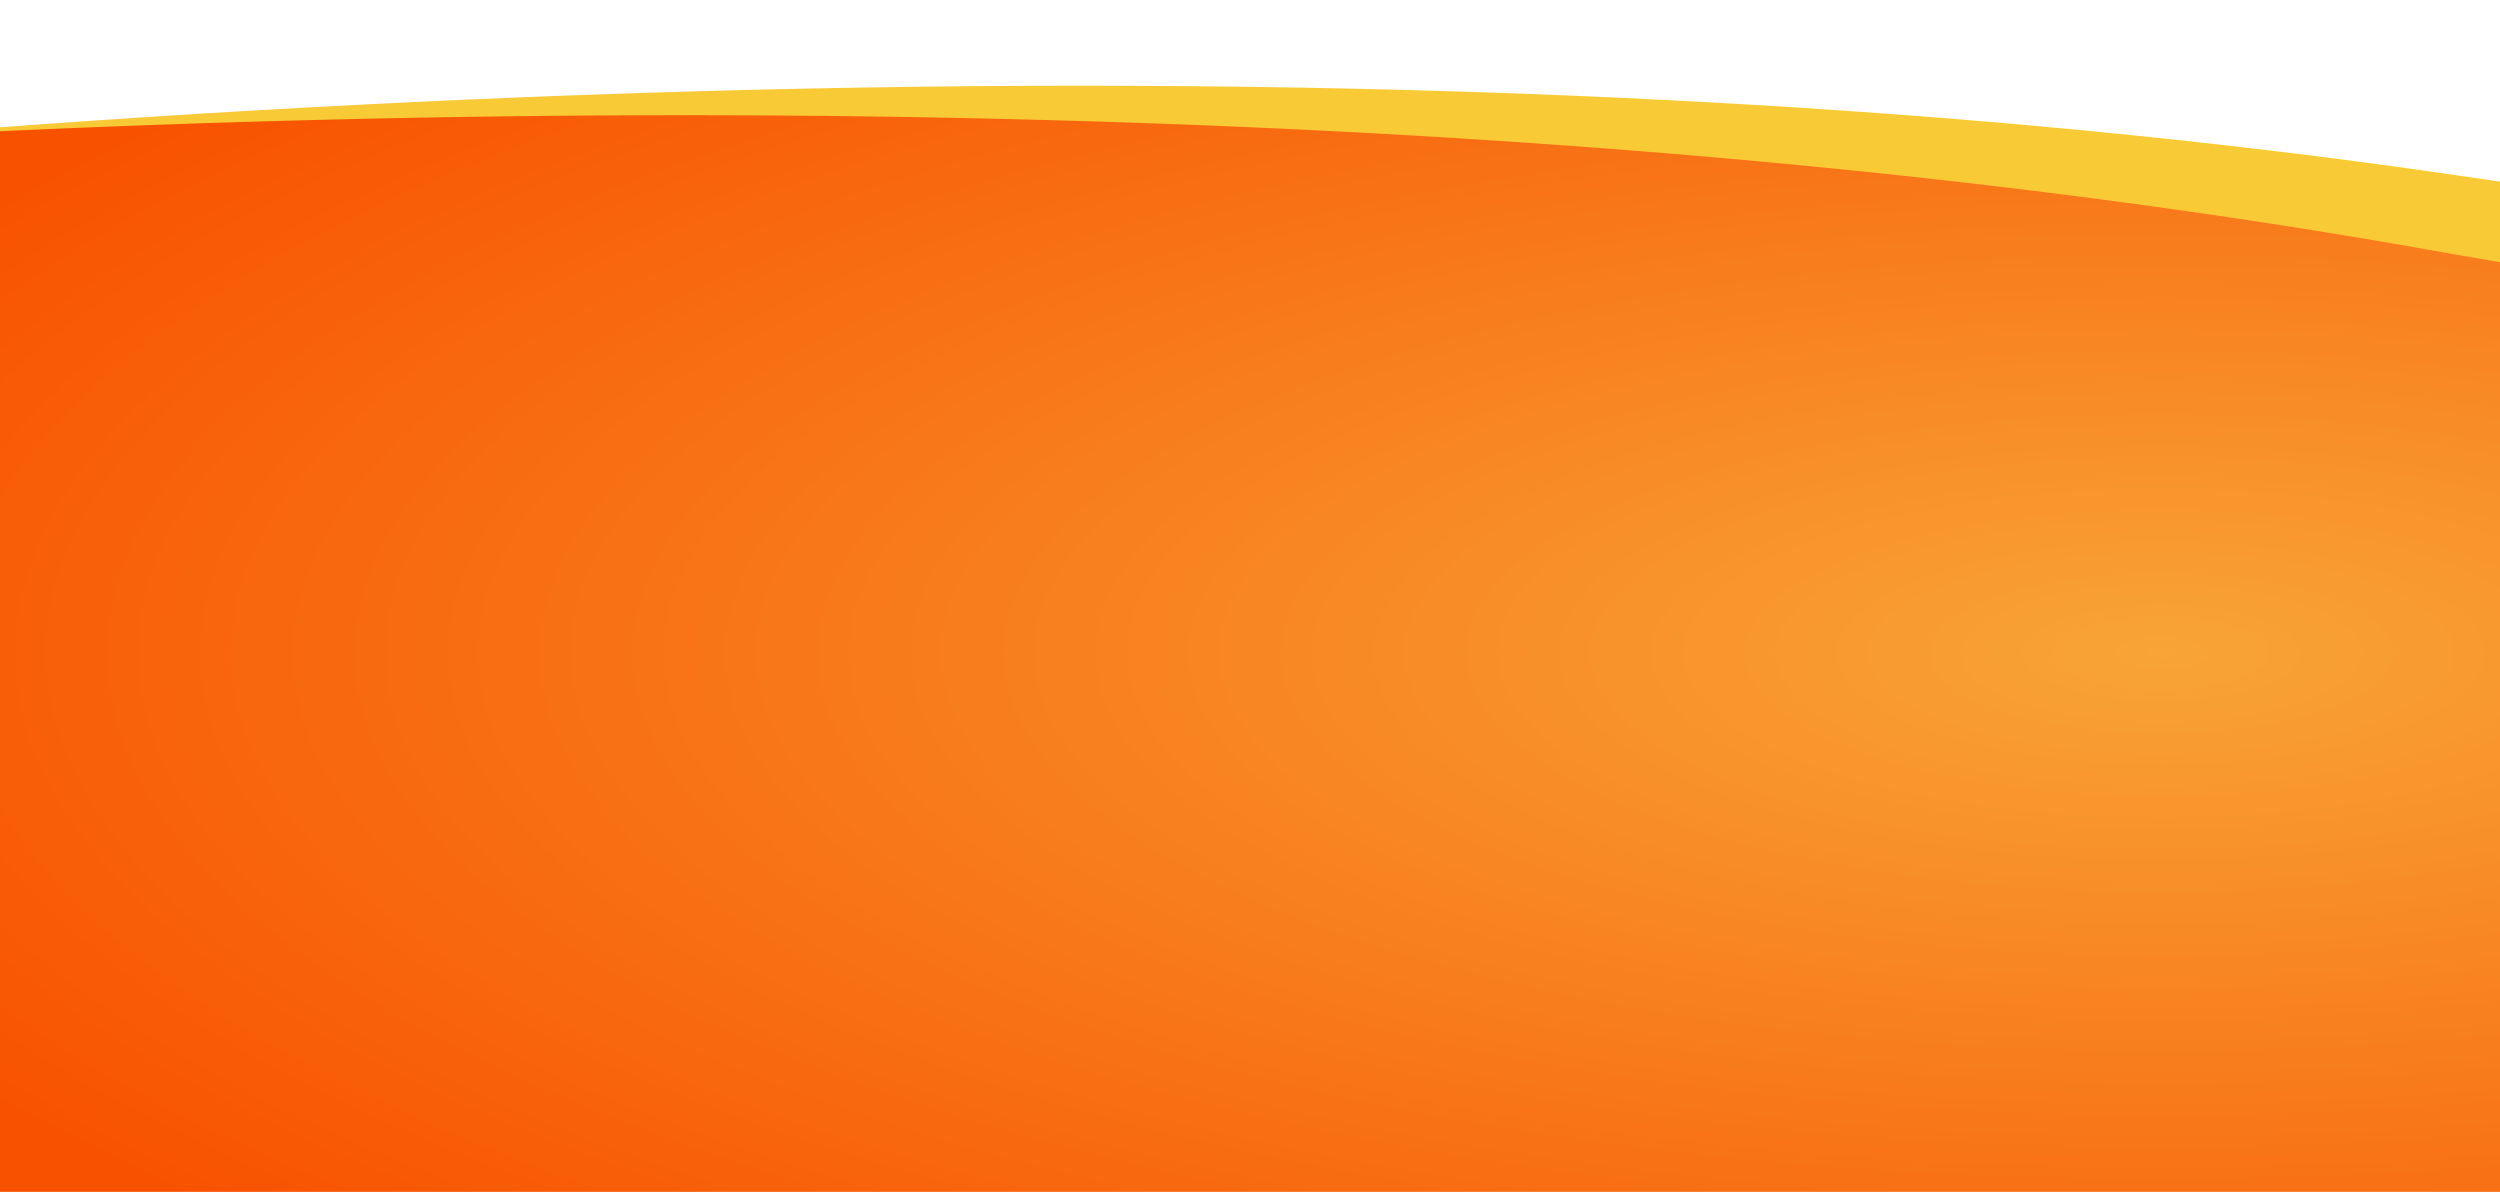 <svg viewBox="0 0 430 205" height="205" width="430" xmlns:xlink="http://www.w3.org/1999/xlink" xmlns="http://www.w3.org/2000/svg">
  <defs>
    <clipPath id="clip-path">
      <rect stroke-width="1" stroke="#707070" fill="#fff" transform="translate(0 6248.43)" height="205" width="430" data-name="Rectangle 462" id="Rectangle_462"></rect>
    </clipPath>
    <radialGradient gradientUnits="objectBoundingBox" gradientTransform="translate(0 -0.426) scale(1 1.853)" r="0.425" cy="0.5" cx="0.5" id="radial-gradient">
      <stop stop-color="#f8a436" offset="0"></stop>
      <stop stop-color="#f85200" offset="1"></stop>
    </radialGradient>
  </defs>
  <g clip-path="url(#clip-path)" transform="translate(0 -6248.43)" id="footer-bott-bg">
    <g transform="translate(244 -59.42)" data-name="Group 744" id="Group_744">
      <path fill="#f8ca36" transform="matrix(1, -0.017, 0.017, 1, -374.564, 6317.134)" d="M1000.1,137.058h0L.076,148.577.931,25.387c20.655-2.264,54.215-5.578,96.8-8.515,51.345-3.542,102.535-5.628,152.148-6.2,52.116-.6,102.464.49,149.645,3.24,26.637,1.552,52.7,3.663,77.478,6.274,26.59,2.8,52.392,6.256,76.689,10.263,29.836,4.921,60.3,8.52,90.534,10.7,27.625,1.989,55.695,2.835,83.429,2.517h.042c32.931-.379,66.123-2.405,98.657-6.022,27.241-3.029,54.319-7.2,80.48-12.4C953.291,16,985.8,5.769,1001.044.494l-.948,136.562Z" data-name="Subtraction 25" id="Subtraction_25"></path>
      <path fill="url(#radial-gradient)" transform="translate(-372.189 6326.141)" d="M988.82,187.861H0V13.374c20.42-2.027,53.591-4.955,95.664-7.4,50.745-2.951,101.352-4.447,150.414-4.447,51.536,0,101.331,1.67,148,4.964,26.357,1.86,52.149,4.272,76.66,7.169,26.309,3.109,51.848,6.86,75.906,11.148,29.535,5.266,59.681,9.216,89.6,11.741,27.335,2.307,55.1,3.478,82.518,3.479h.042a975.719,975.719,0,0,0,97.518-4.886c26.917-2.715,53.665-6.578,79.5-11.48C941.708,14.955,973.784,5.1,988.82,0V187.86Z" data-name="Subtraction 24" id="Subtraction_24"></path>
    </g>
  </g>
</svg>
